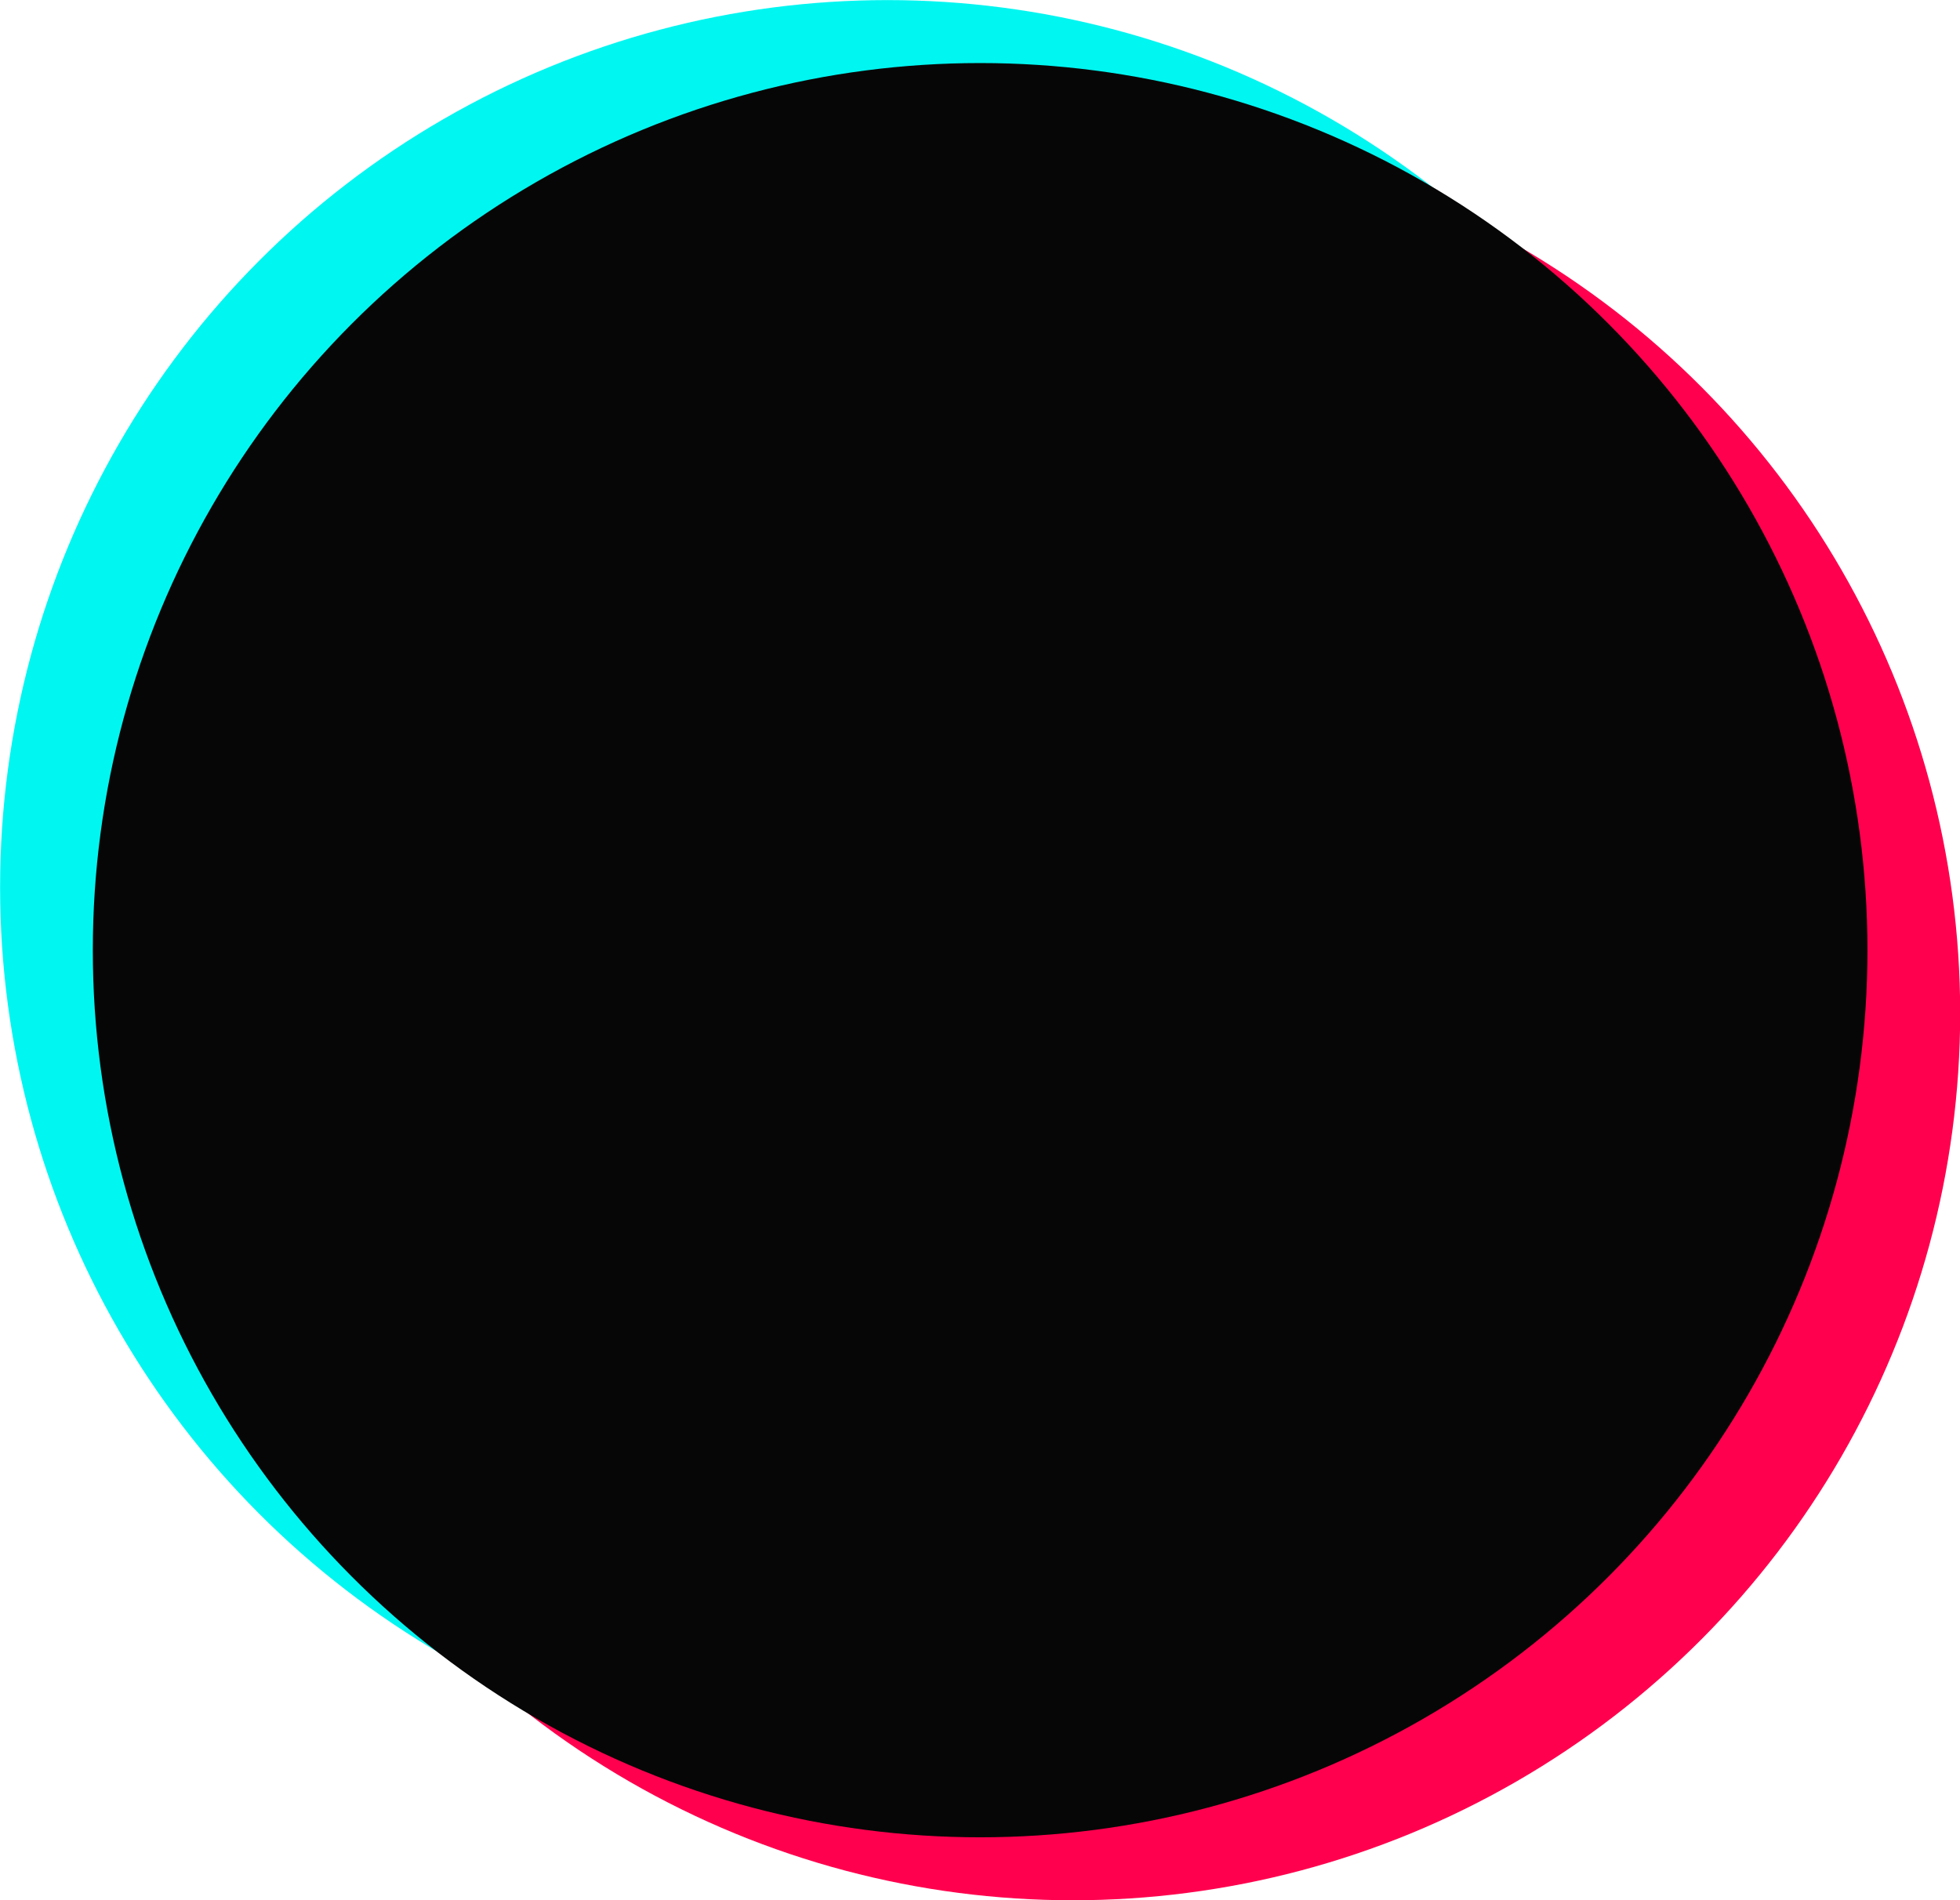 <?xml version="1.0" encoding="UTF-8"?>
<!DOCTYPE svg PUBLIC '-//W3C//DTD SVG 1.0//EN'
          'http://www.w3.org/TR/2001/REC-SVG-20010904/DTD/svg10.dtd'>
<svg height="424.9" preserveAspectRatio="xMidYMid meet" version="1.0" viewBox="0.0 0.0 438.2 424.9" width="438.2" xmlns="http://www.w3.org/2000/svg" xmlns:xlink="http://www.w3.org/1999/xlink" zoomAndPan="magnify"
><g
  ><g id="change1_1"
    ><circle cx="239.86" cy="226.56" fill="#FF004E" r="198.38"
    /></g
    ><g id="change2_1"
    ><circle cx="198.4" cy="198.4" fill="#00F6F1" r="198.38"
    /></g
    ><g id="change3_1"
    ><circle cx="219.13" cy="212.48" fill="#070606" r="198.38"
    /></g
  ></g
></svg
>
